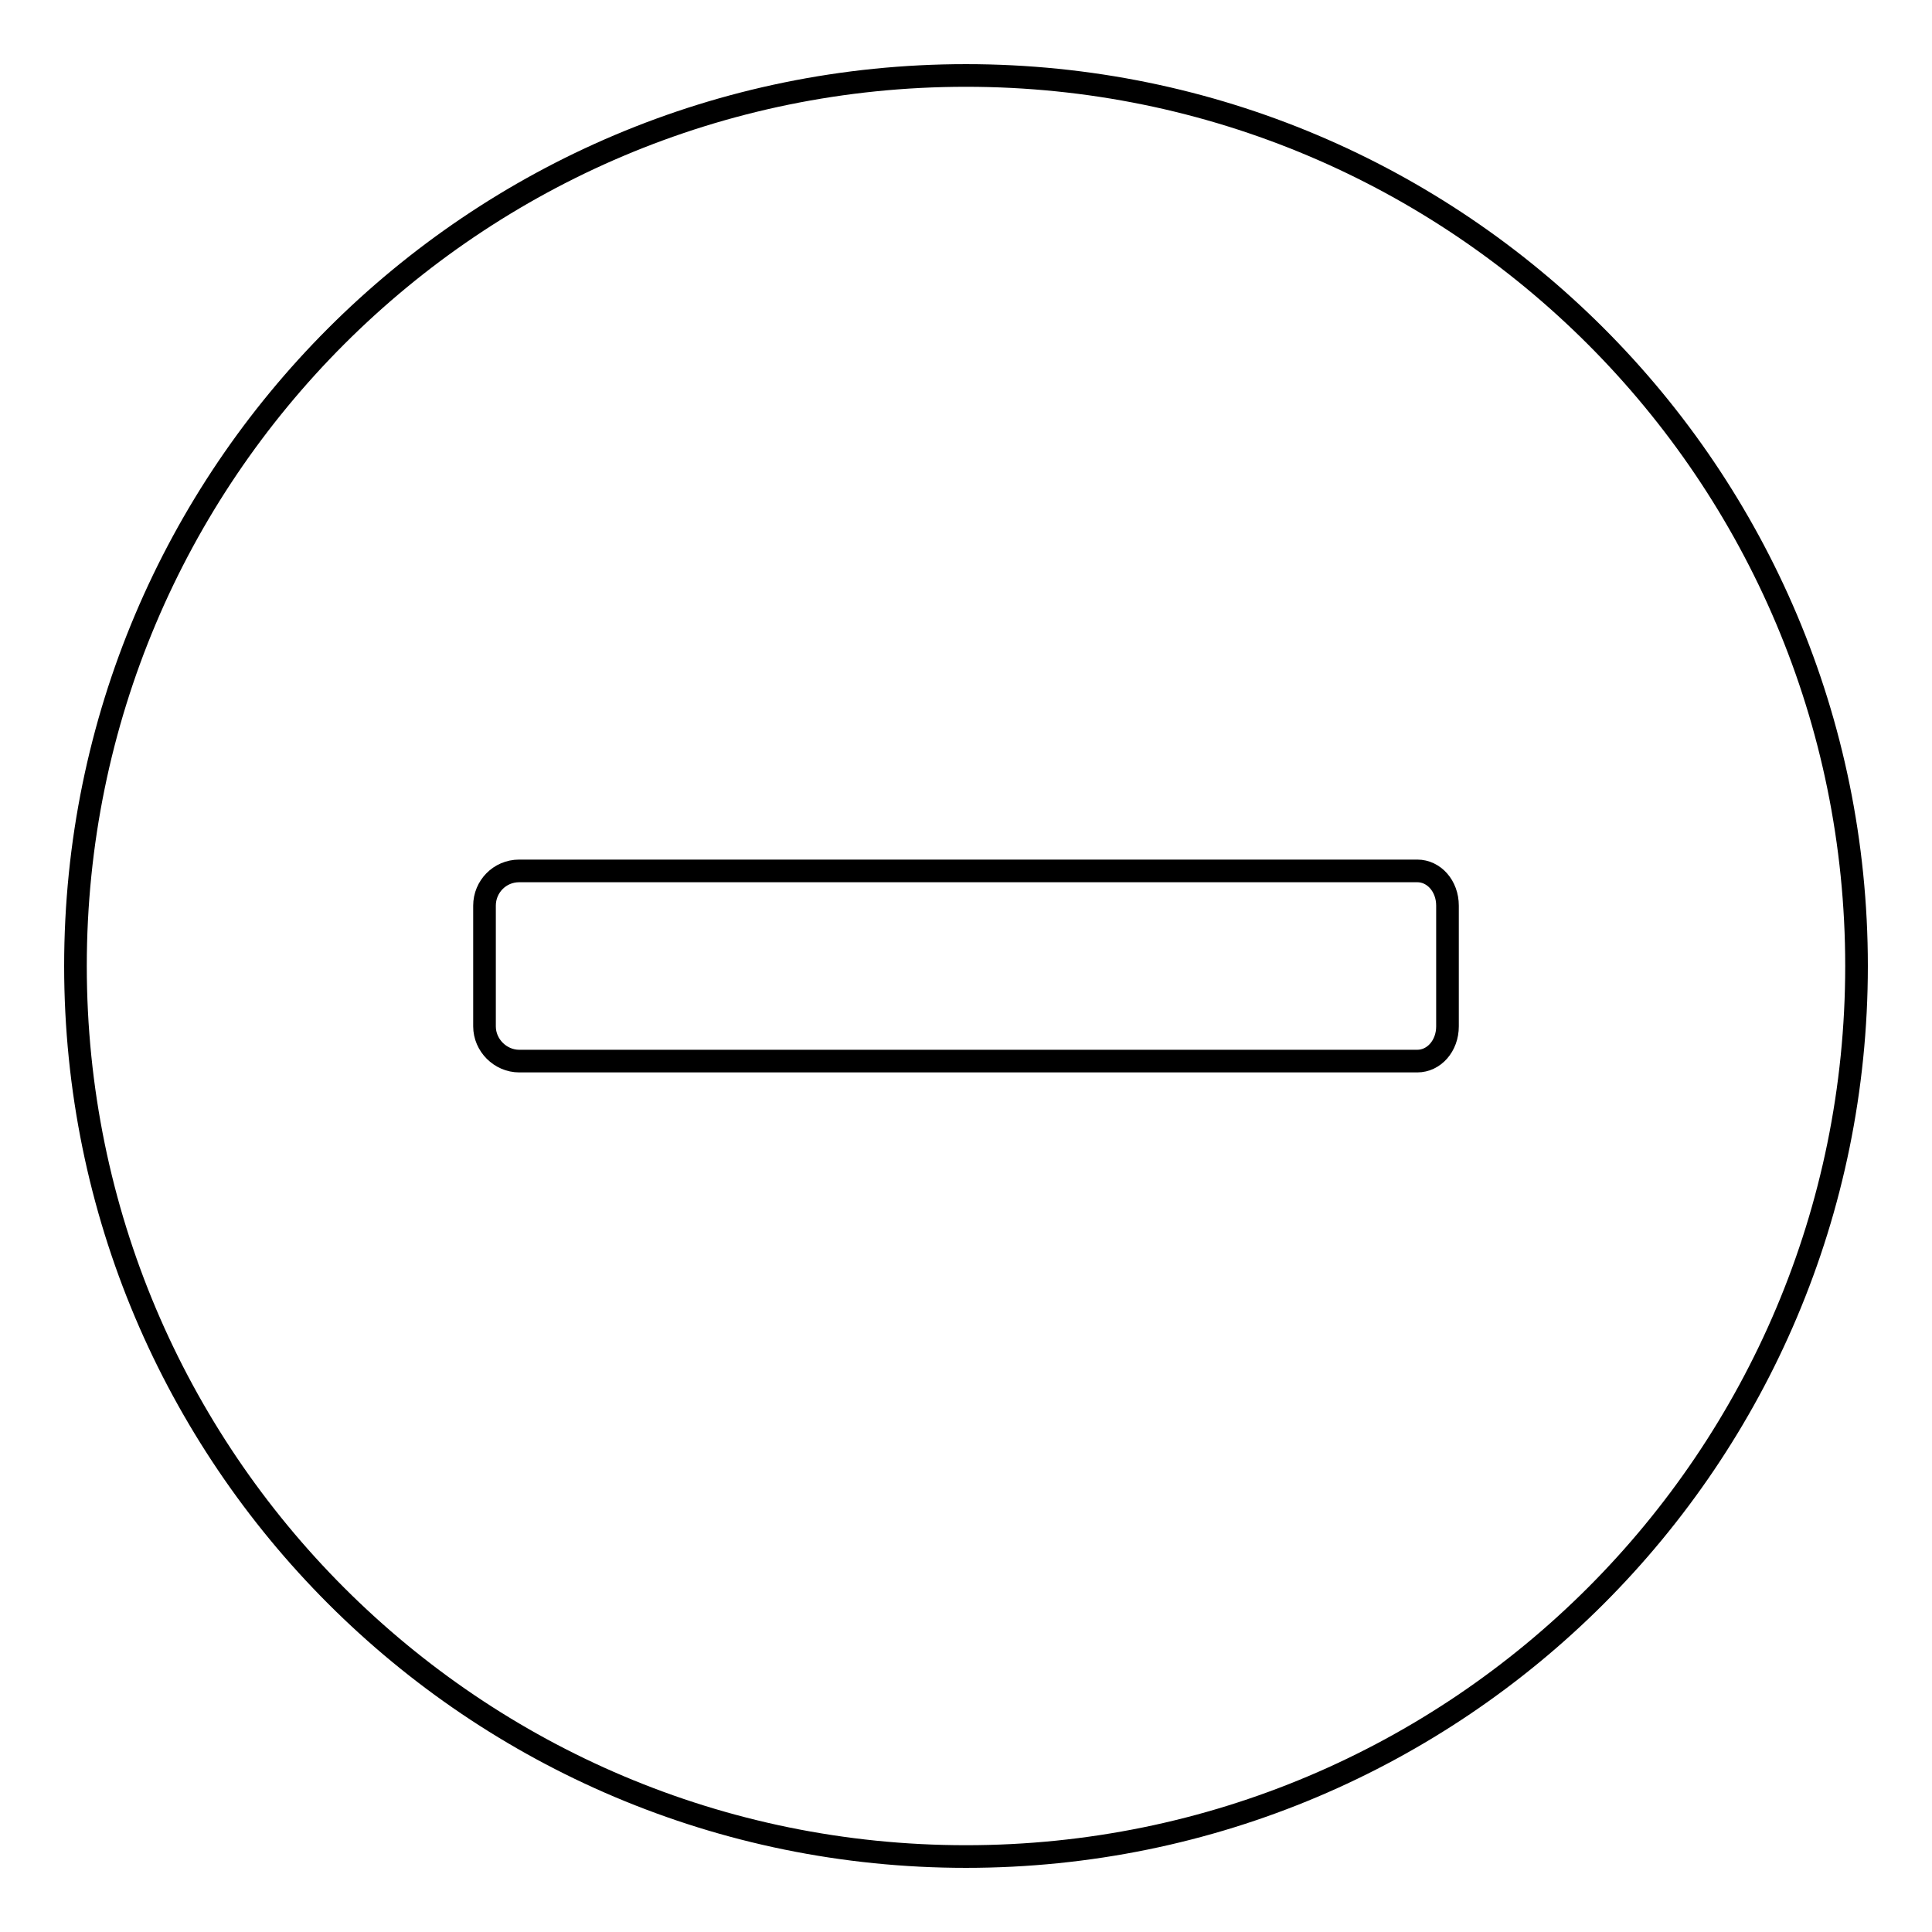 <?xml version="1.0" encoding="utf-8"?>
<!-- Svg Vector Icons : http://www.onlinewebfonts.com/icon -->
<!DOCTYPE svg PUBLIC "-//W3C//DTD SVG 1.1//EN" "http://www.w3.org/Graphics/SVG/1.1/DTD/svg11.dtd">
<svg version="1.1" xmlns="http://www.w3.org/2000/svg" xmlns:xlink="http://www.w3.org/1999/xlink" x="0px" y="0px" viewBox="0 0 256 256" enable-background="new 0 0 256 256" xml:space="preserve">
<g><g><path stroke-width="3" fill-opacity="0" stroke="#000000"  d="M128,10C62.8,10,10,62.8,10,128c0,65.2,52.8,118,118,118c65.2,0,118-52.8,118-118C246,62.8,193.2,10,128,10z M187.8,140.6h-85.3H68.8c-2.5,0-4.6-2.1-4.6-4.6V120c0-2.5,2-4.6,4.6-4.6h29.3l0,0h89.7c2.2,0,4,2,4,4.6V136C191.8,138.6,190,140.6,187.8,140.6z"/></g></g>
</svg>